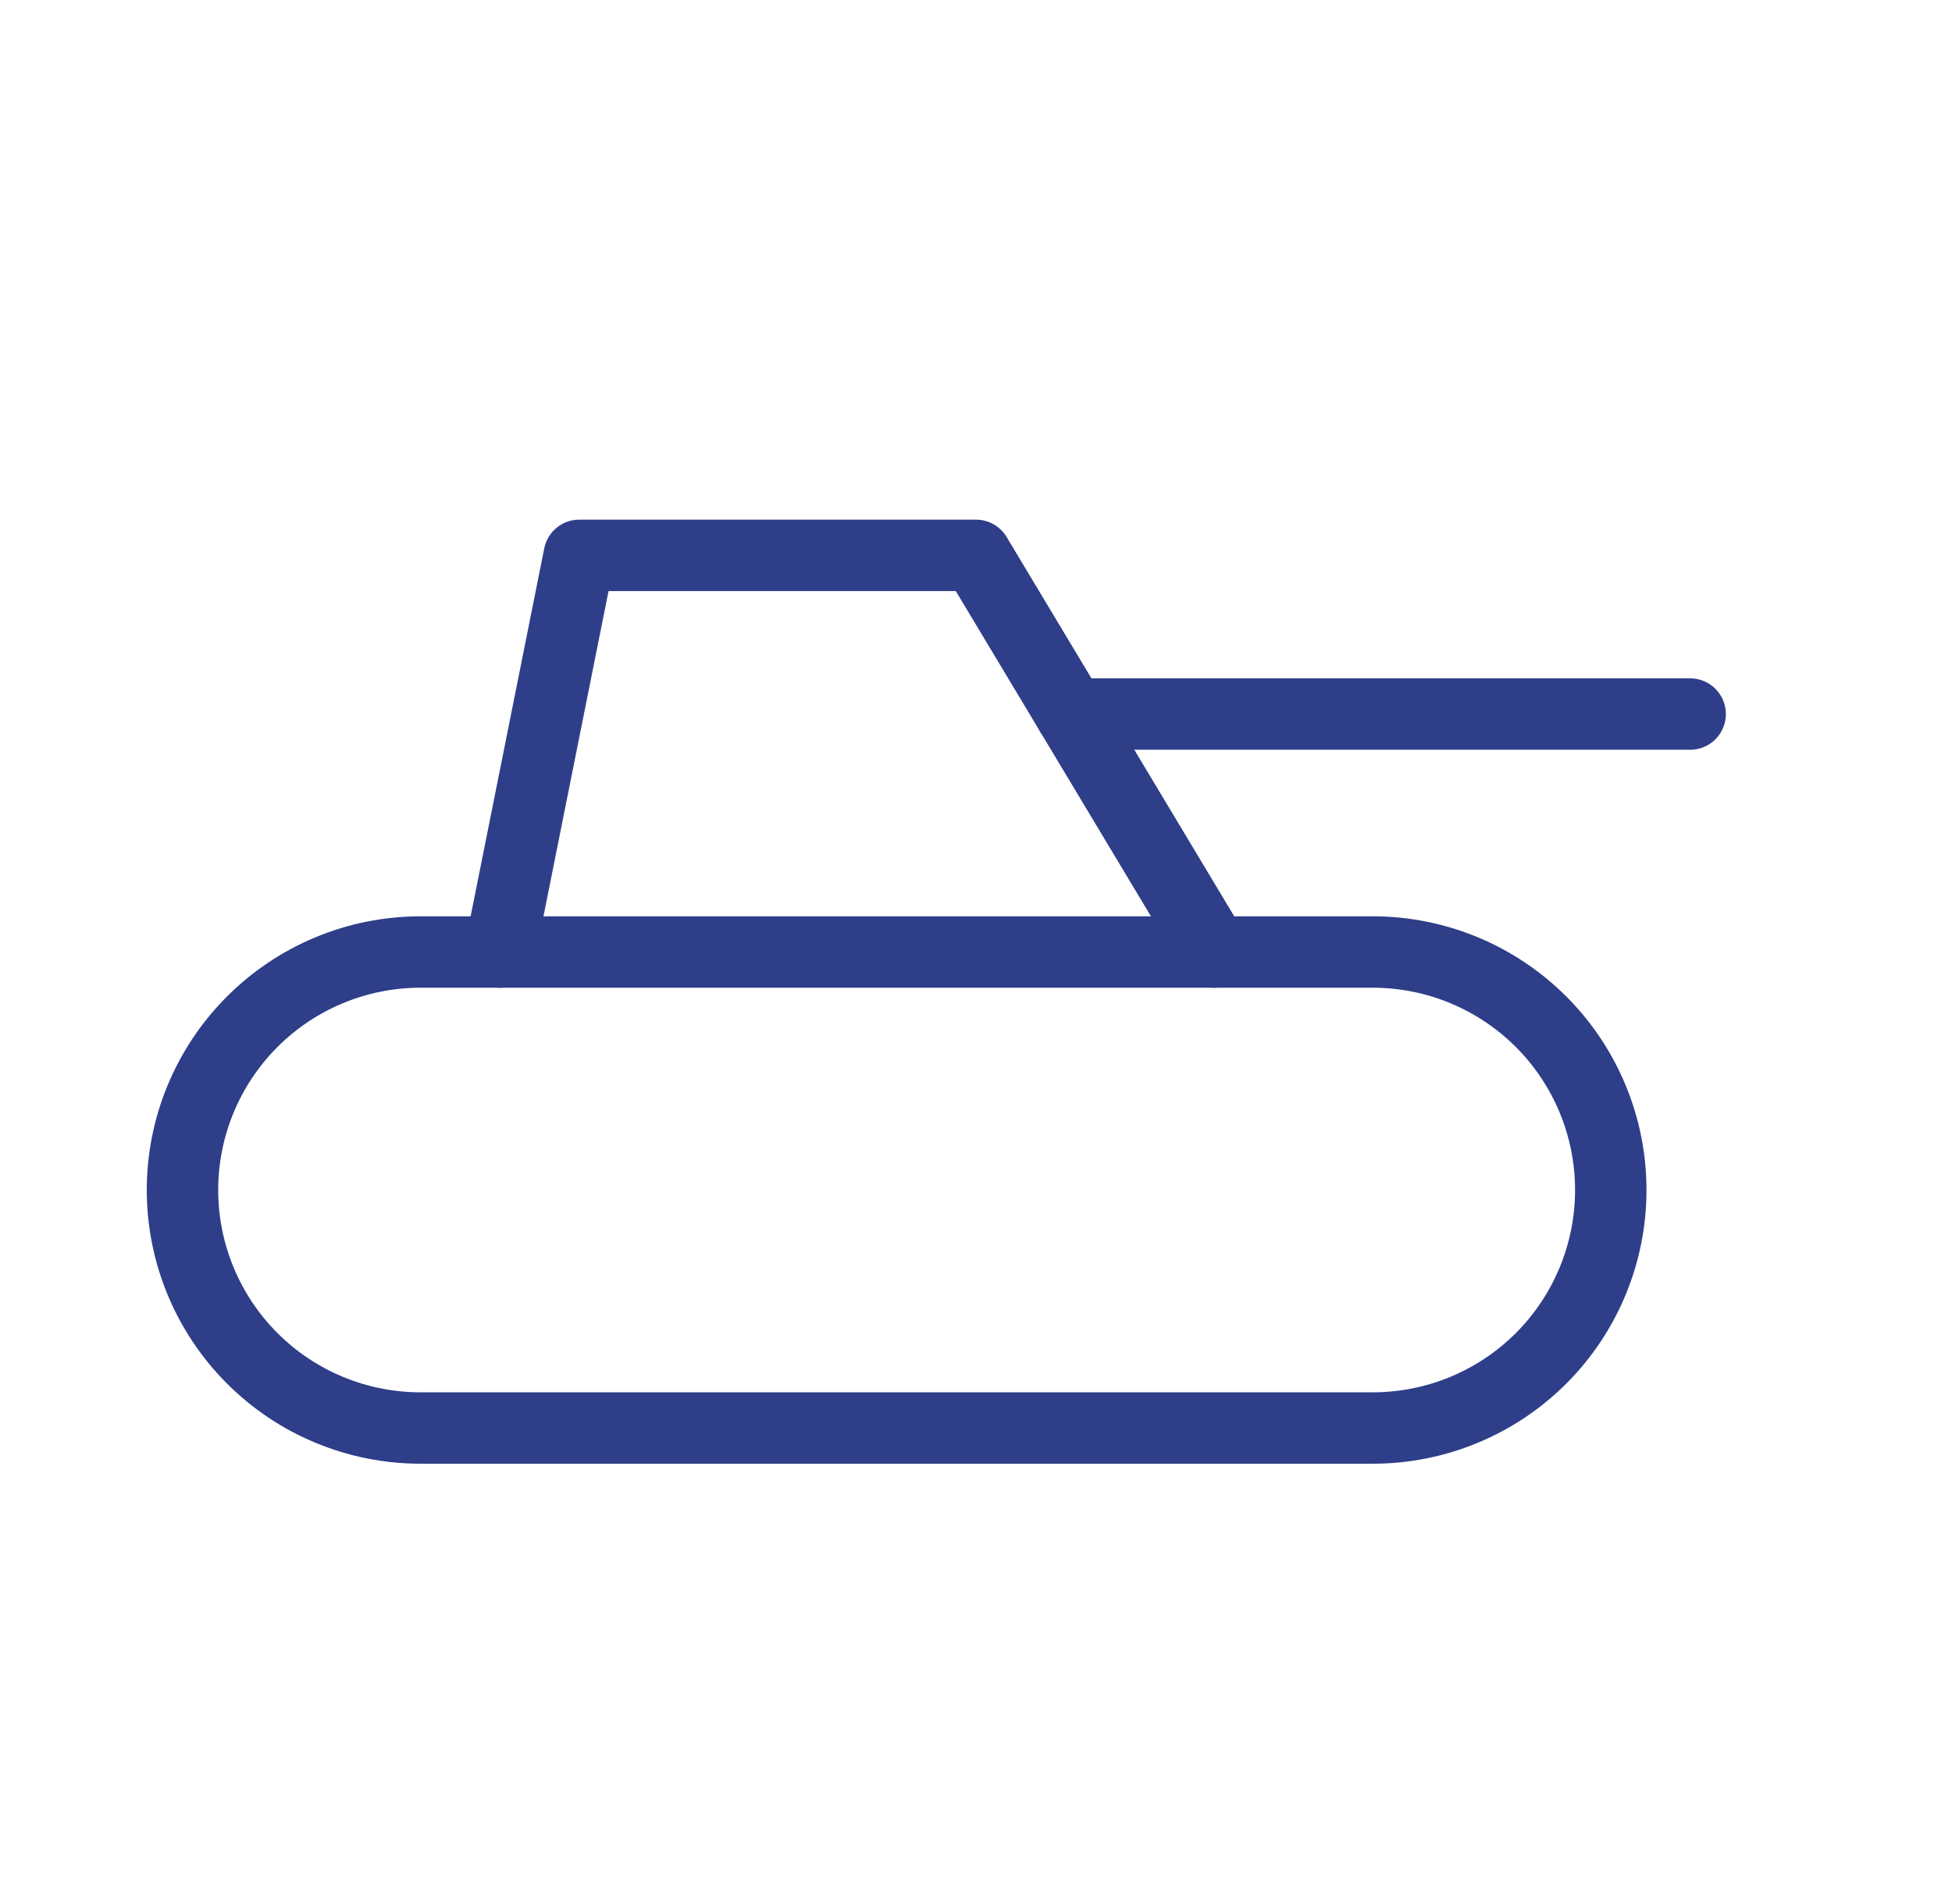 <svg xmlns="http://www.w3.org/2000/svg" width="41" height="40" viewBox="0 0 41 40" fill="none"><g clip-path="url(#clip0_2258_449)"><path d="M3.833 25C3.833 23.674 4.36 22.403 5.298 21.465C6.235 20.527 7.507 20 8.833 20H28.833C30.159 20 31.431 20.527 32.369 21.465C33.306 22.403 33.833 23.674 33.833 25C33.833 26.327 33.306 27.598 32.369 28.536C31.431 29.474 30.159 30 28.833 30H8.833C7.507 30 6.235 29.474 5.298 28.536C4.36 27.598 3.833 26.327 3.833 25Z" stroke="#2E3E89" stroke-width="1.5" stroke-linecap="round" stroke-linejoin="round"></path><path d="M10.5 20.001L12.167 11.667H20.5L25.5 20.001" stroke="#2E3E89" stroke-width="1.5" stroke-linecap="round" stroke-linejoin="round"></path><path d="M35.5 15.001H22.5" stroke="#2E3E89" stroke-width="1.5" stroke-linecap="round" stroke-linejoin="round"></path></g><defs><clipPath id="clip0_2258_449"><rect width="40" height="40" fill="white" transform="translate(0.5 0)"></rect></clipPath></defs></svg>